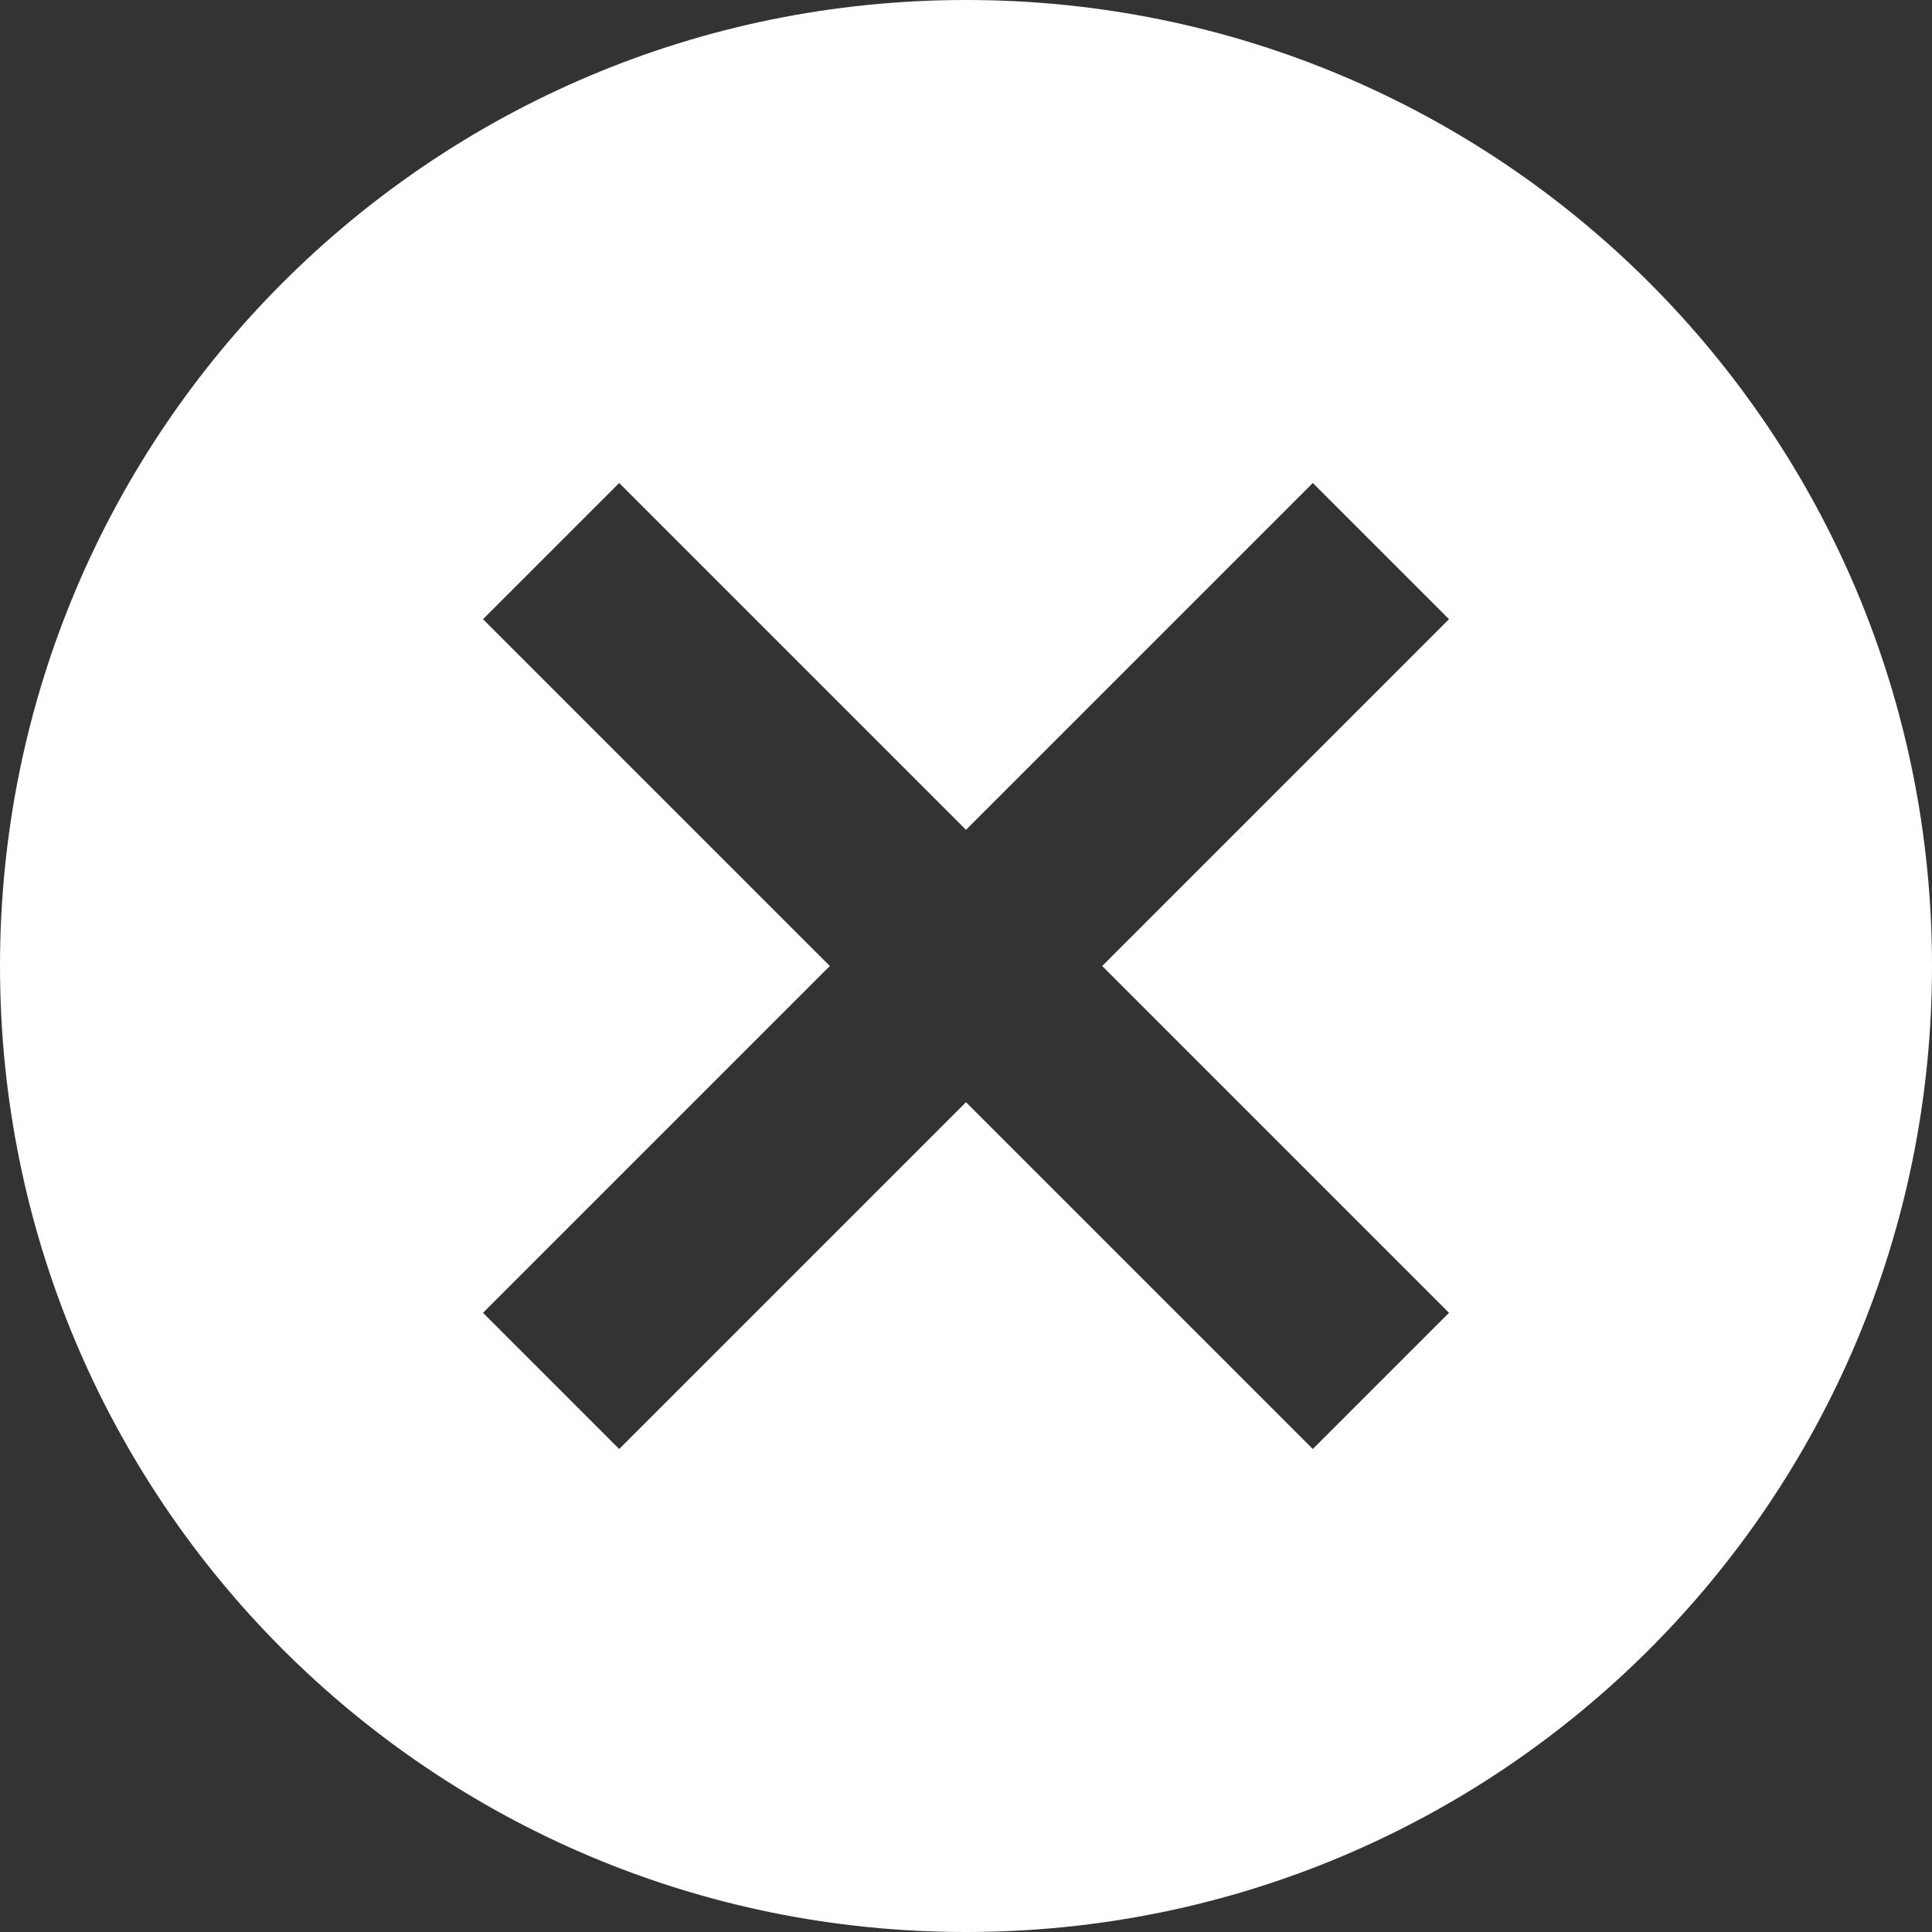 <?xml version="1.0" encoding="UTF-8"?>
<svg width="33px" height="33px" viewBox="0 0 33 33" version="1.1" xmlns="http://www.w3.org/2000/svg" xmlns:xlink="http://www.w3.org/1999/xlink">
    <rect x="0" y="0" width="33" height="33" fill="#333333" stroke="none"/>
    <!-- Generator: Sketch 55 (78076) - https://sketchapp.com -->
    <title>cancel-24px (1)</title>
    <desc>Created with Sketch.</desc>
    <g id="UI_Desktop" stroke="none" stroke-width="1" fill="none" fill-rule="evenodd">
        <g id="Vdo-pop-up" transform="translate(-1294, -71)">
            <g id="cancel-24px-(1)" transform="translate(1290, 67)">
                <polygon id="Path" points="0 0 40 0 40 40 0 40"></polygon>
                <path d="M20.5,4 C11.376,4 4,11.376 4,20.5 C4,29.625 11.376,37 20.5,37 C29.625,37 37,29.625 37,20.5 C37,11.376 29.625,4 20.5,4 Z M28.75,26.424 L26.424,28.75 L20.5,22.826 L14.576,28.75 L12.25,26.424 L18.174,20.5 L12.25,14.576 L14.576,12.25 L20.5,18.174 L26.424,12.25 L28.75,14.576 L22.826,20.5 L28.75,26.424 Z" id="Shape" fill="#FFFFFF" fill-rule="nonzero"></path>
            </g>
        </g>
    </g>
</svg>